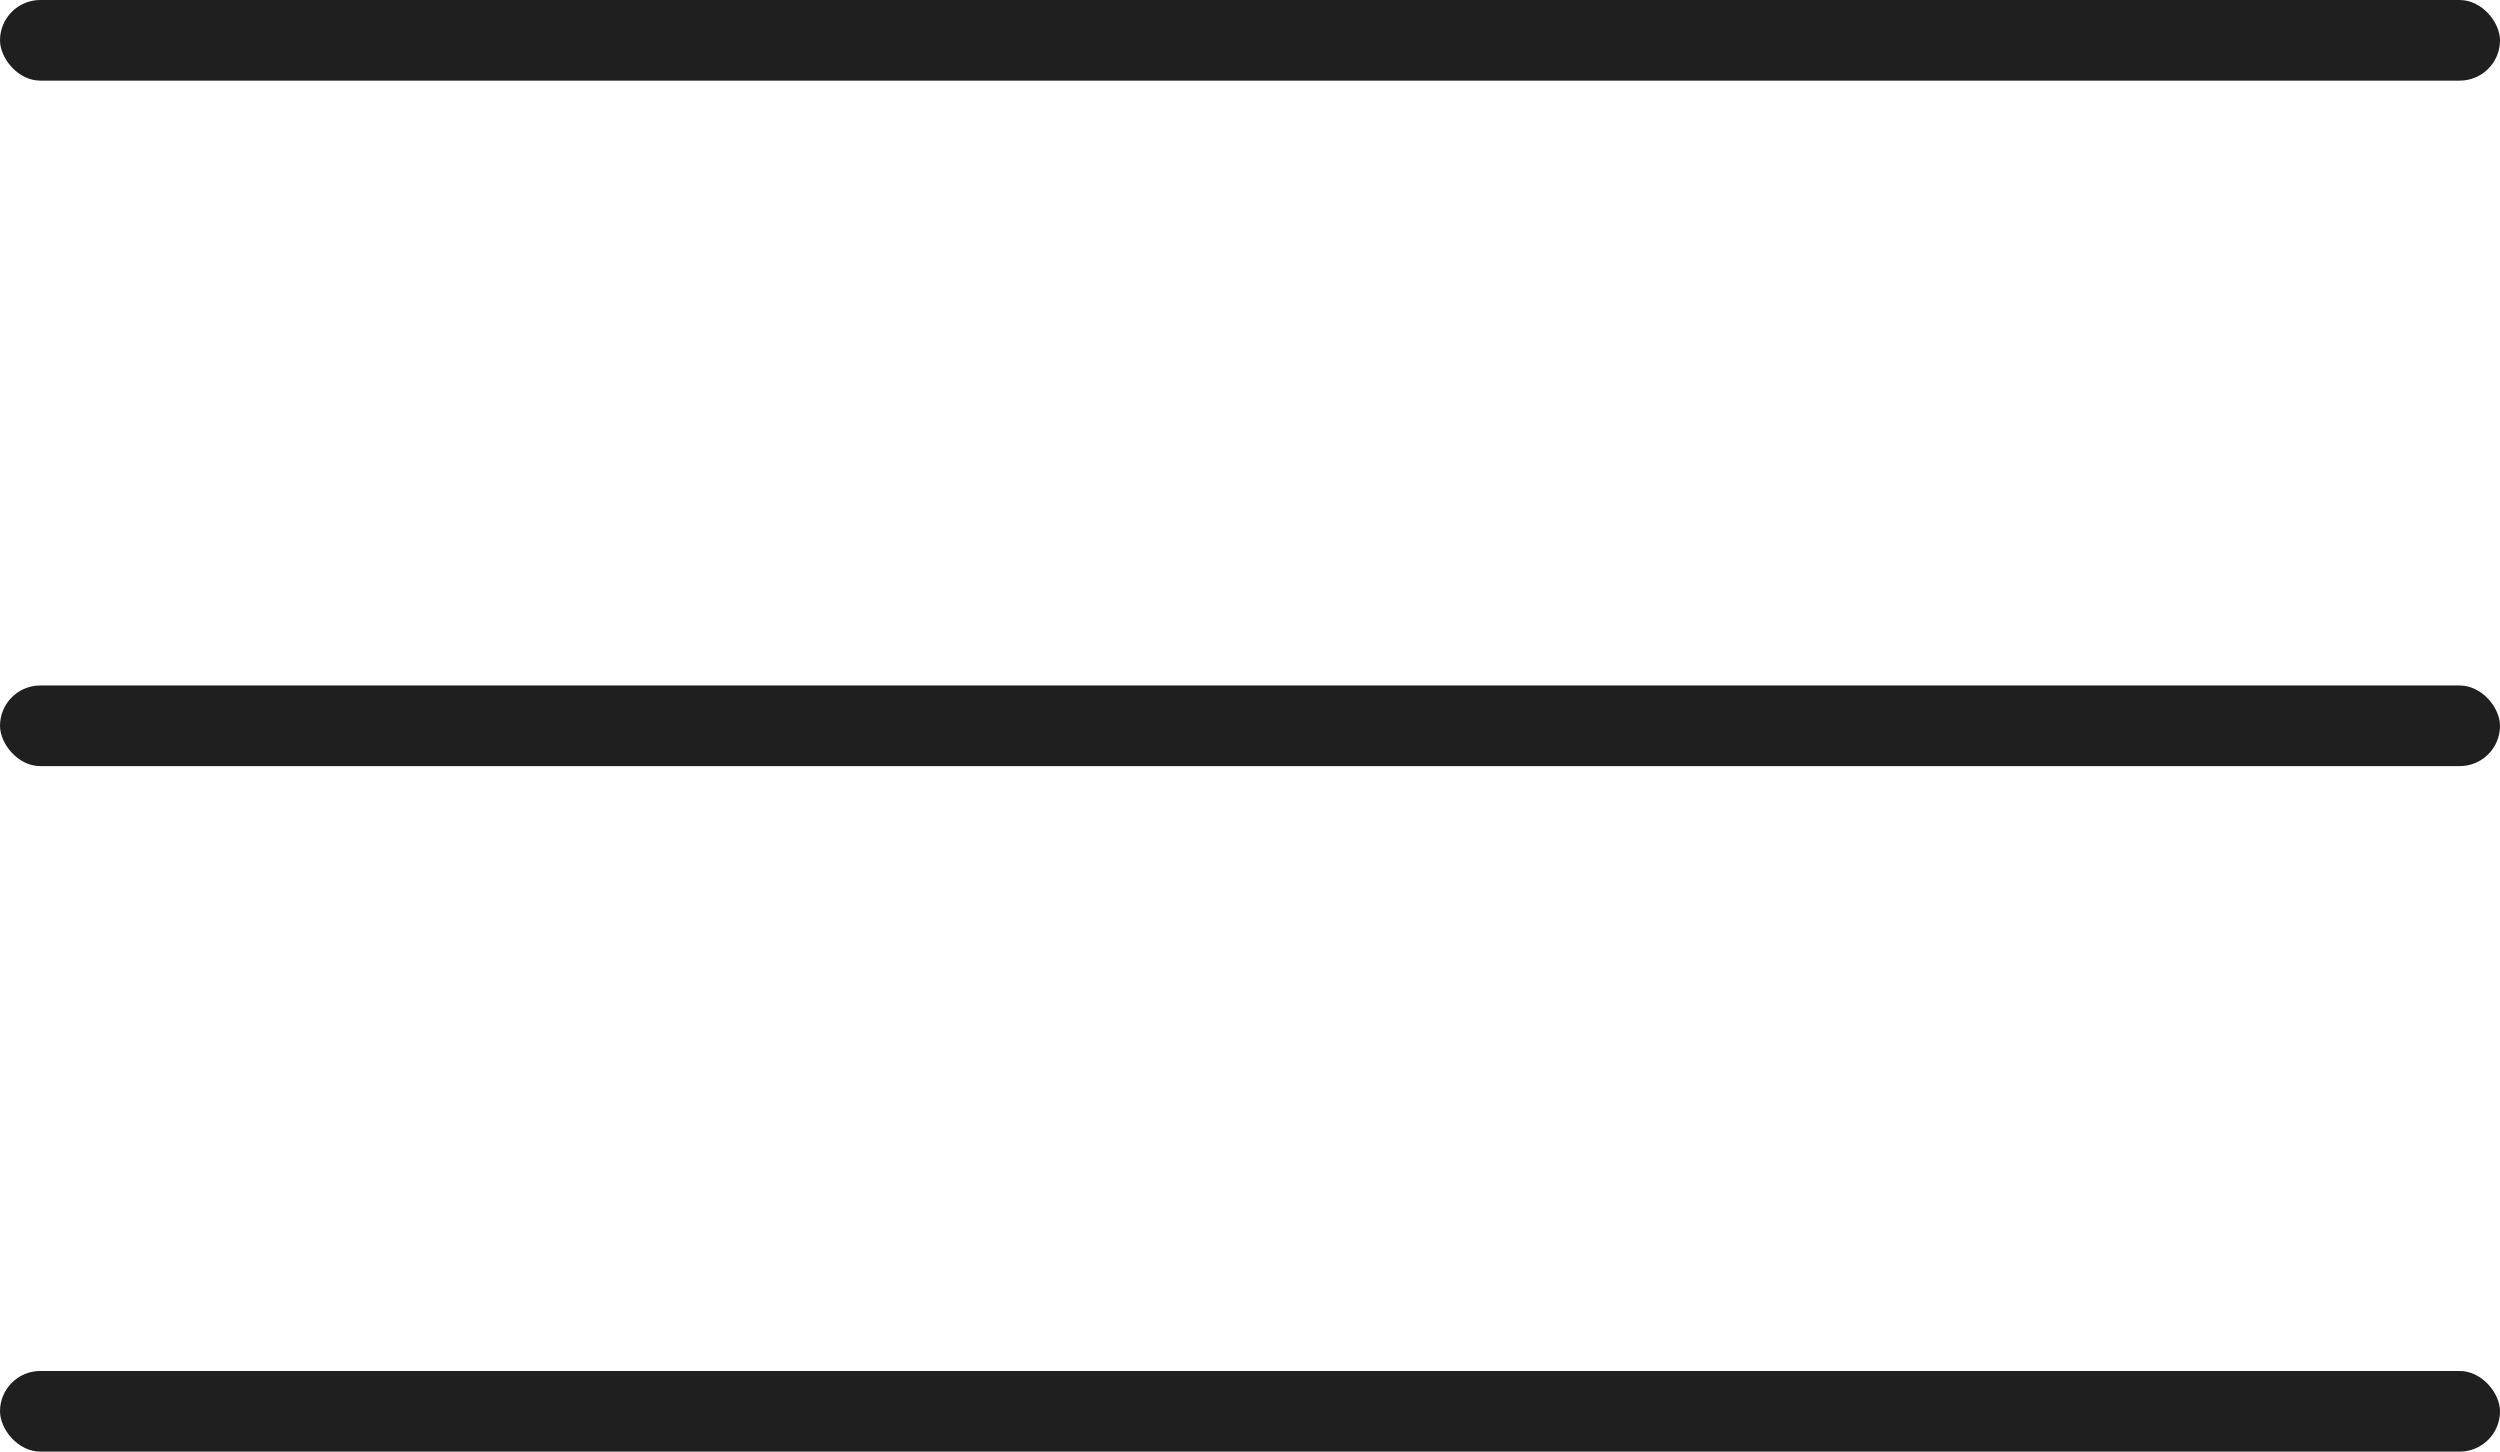 <?xml version="1.0" encoding="UTF-8"?> <svg xmlns="http://www.w3.org/2000/svg" width="62" height="36" viewBox="0 0 62 36" fill="none"> <rect width="62" height="2" rx="1" fill="#1F1F1F"></rect> <rect y="17" width="62" height="2" rx="1" fill="#1F1F1F"></rect> <rect y="34" width="62" height="2" rx="1" fill="#1F1F1F"></rect> </svg> 